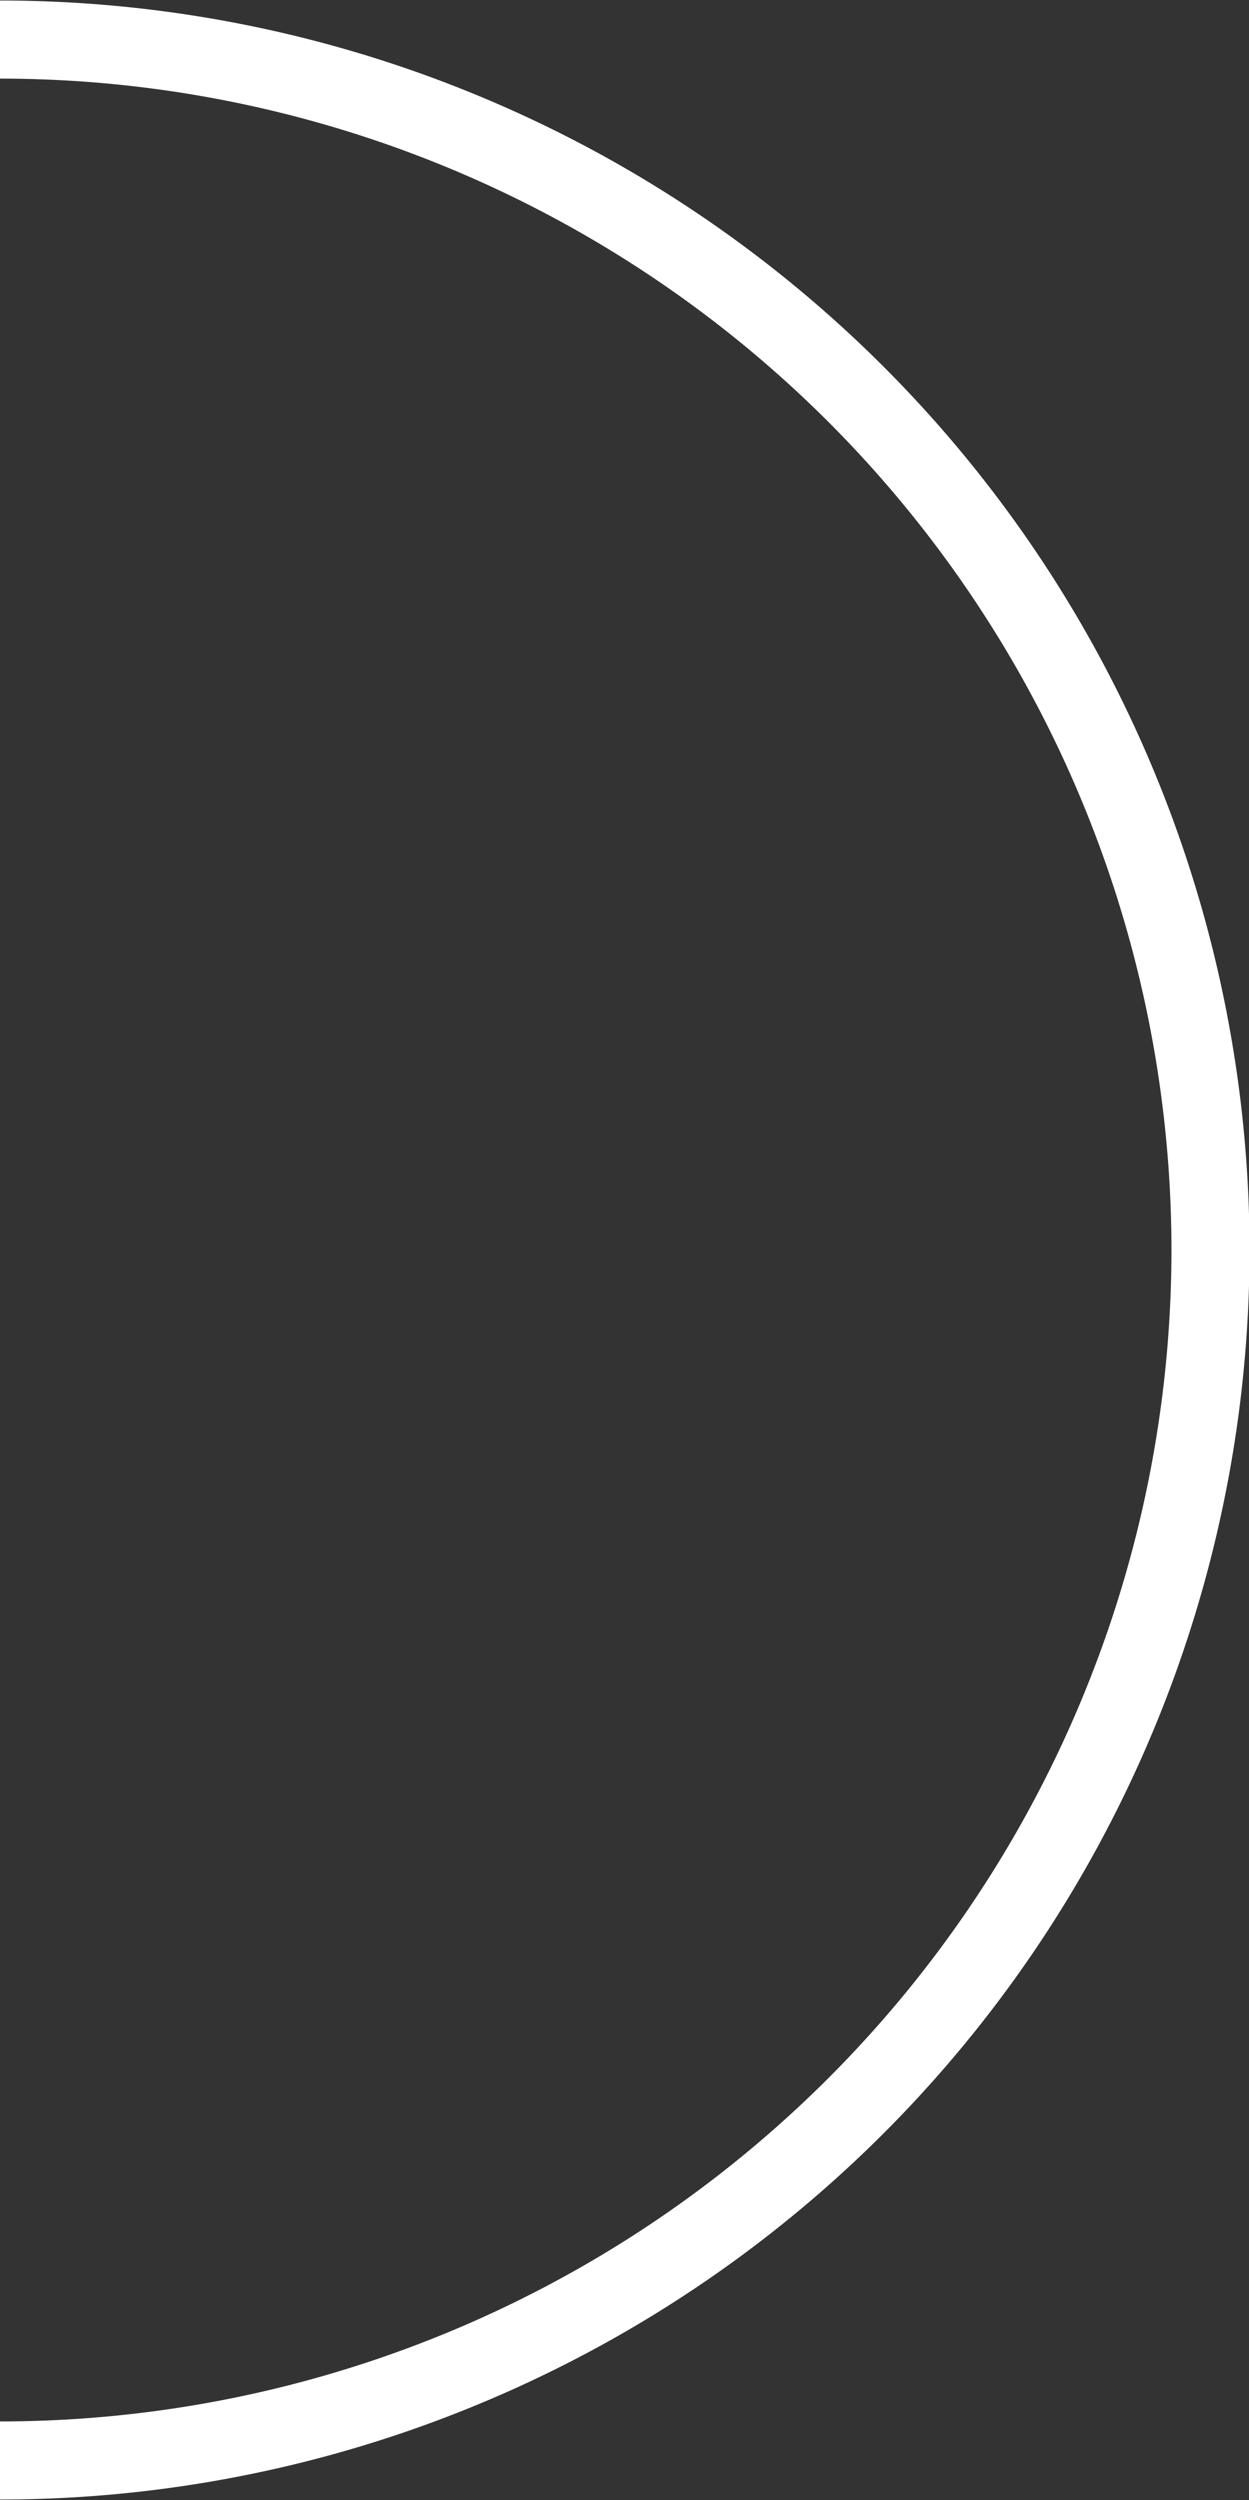 <?xml version="1.0" encoding="UTF-8"?> <svg xmlns="http://www.w3.org/2000/svg" viewBox="0 0 12 24.01"><rect x="0" y="0" width="12" height="24.01" fill="#333333" stroke="none"/> <defs> <style>.cls-1{fill:none;stroke:#fff;stroke-miterlimit:10;stroke-width:0.75px;}</style> </defs> <g id="Слой_2" data-name="Слой 2"> <g id="OBJECTS"> <path class="cls-1" d="M0,.38A11.63,11.63,0,0,1,11.63,12,11.63,11.63,0,0,1,0,23.63"></path> </g> </g> </svg> 